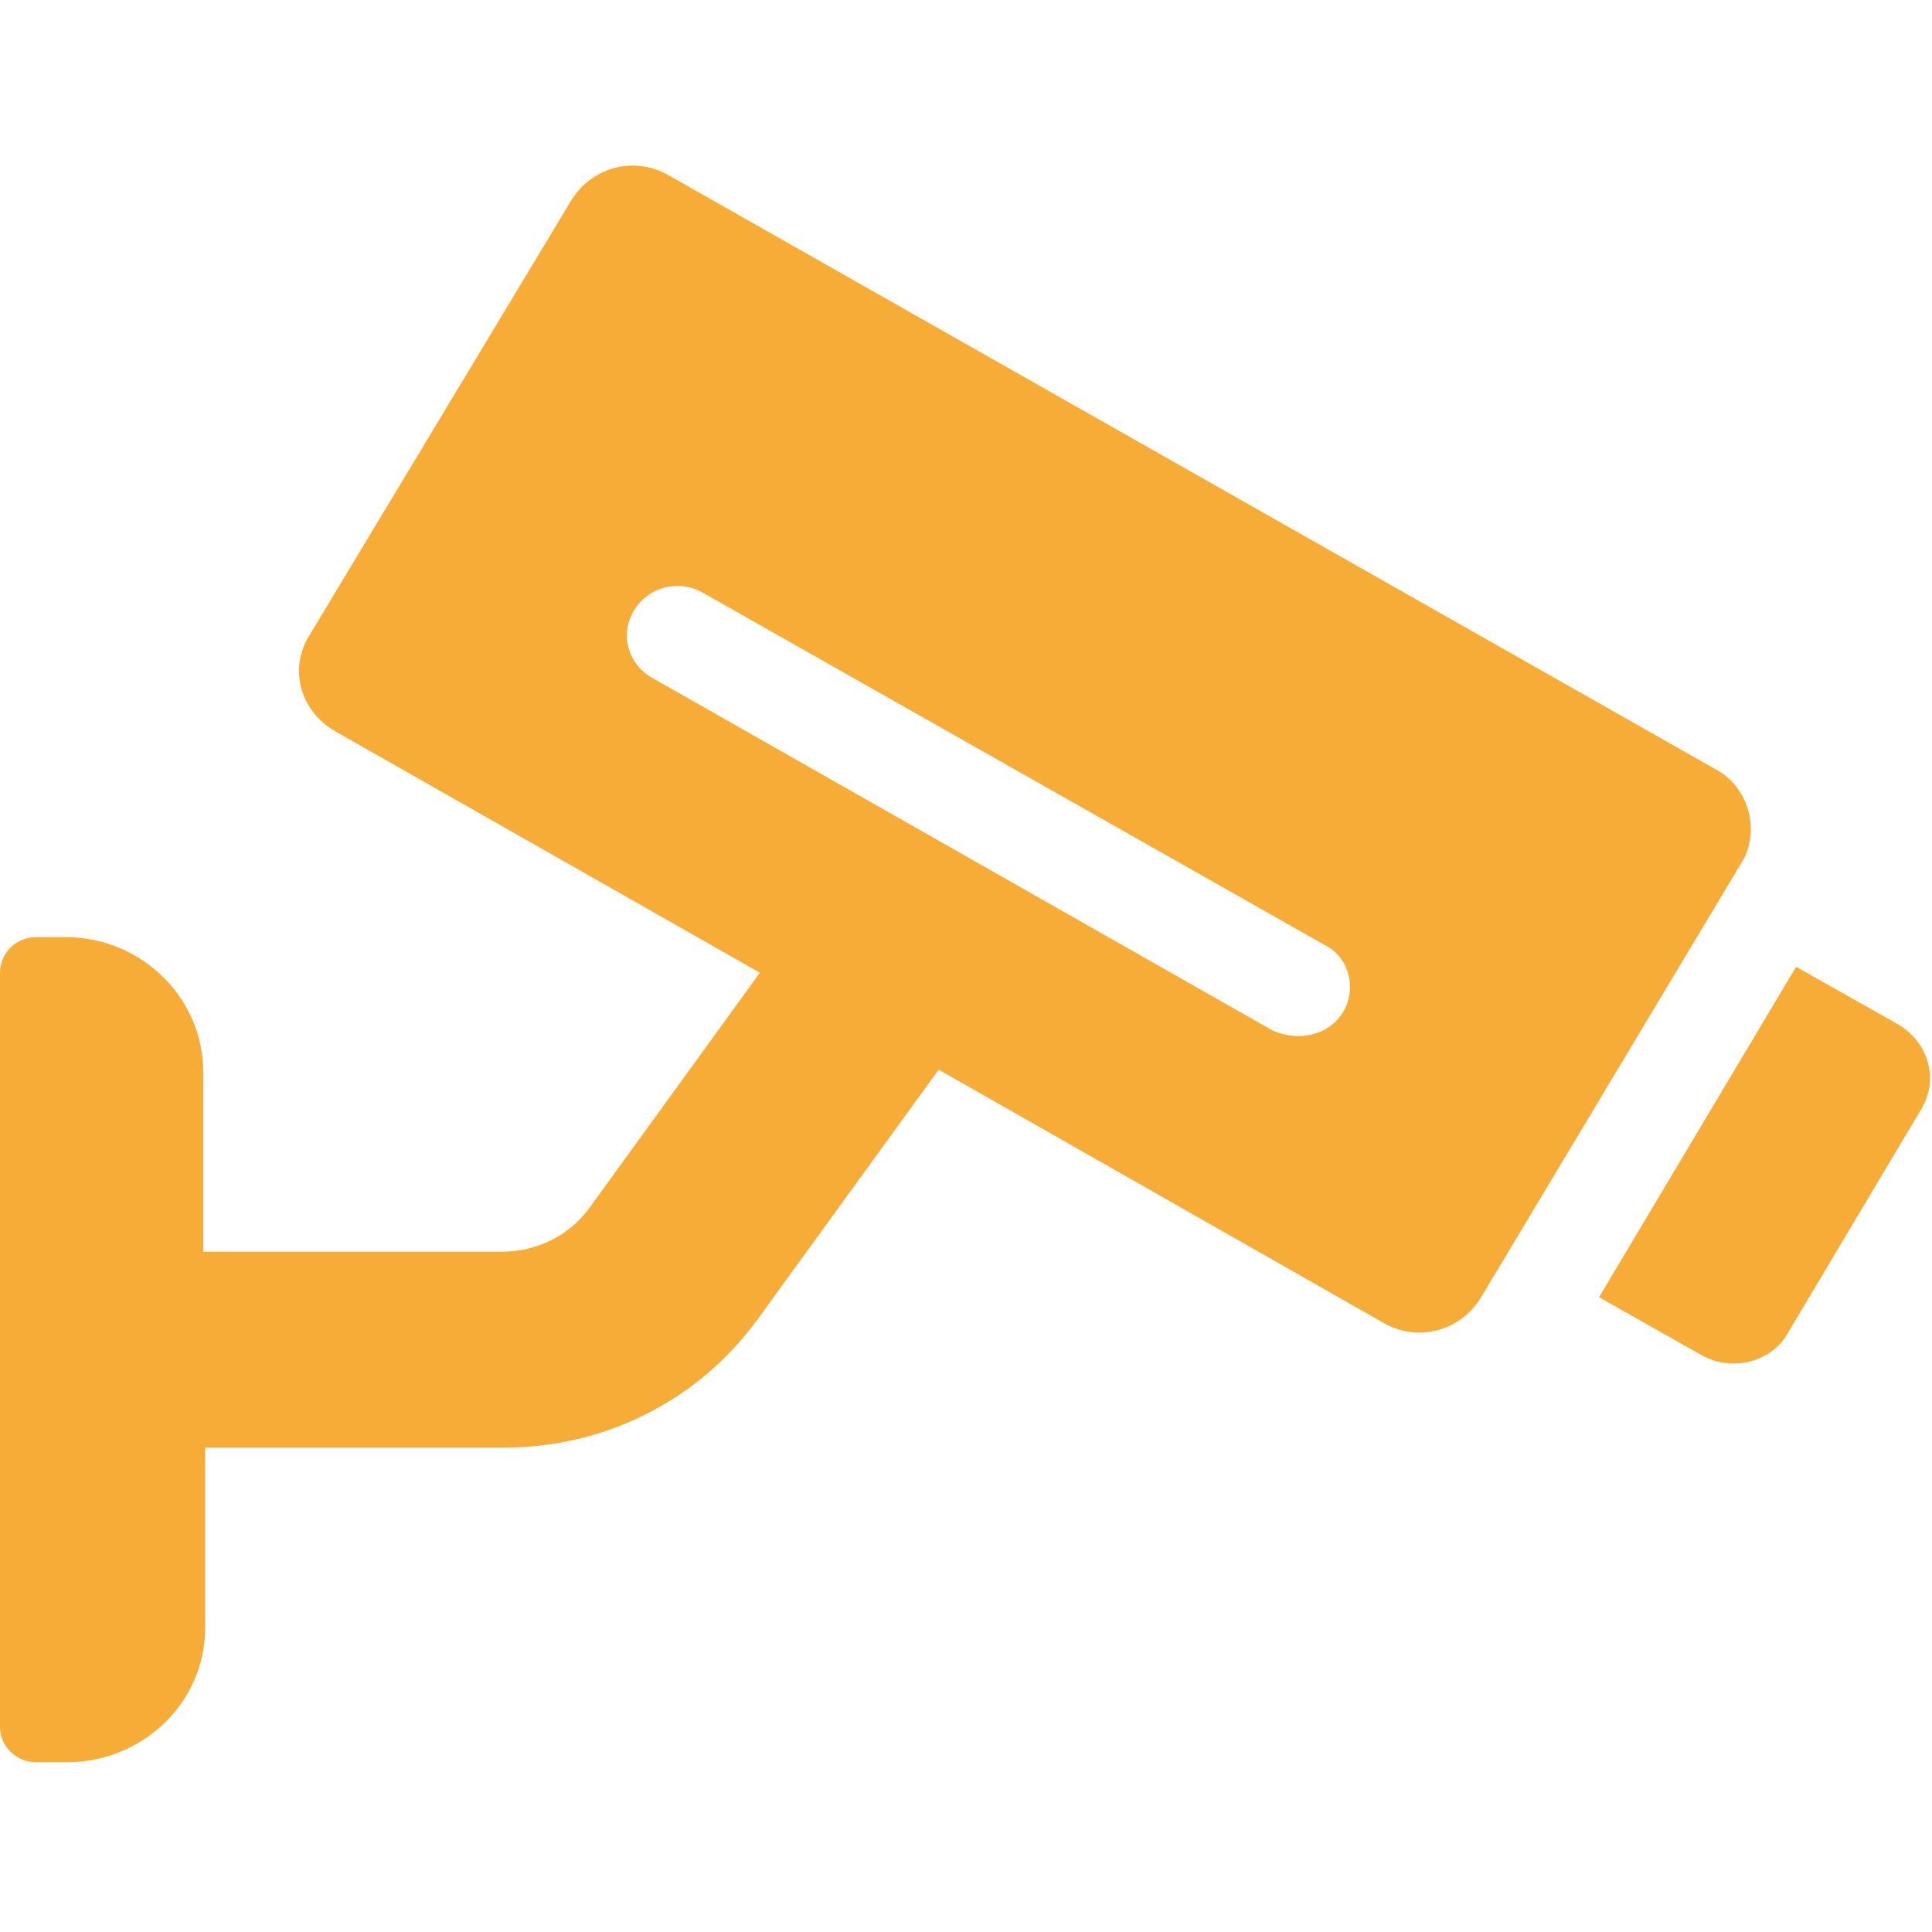 <?xml version="1.0" encoding="UTF-8"?> <svg xmlns="http://www.w3.org/2000/svg" width="35" height="35" viewBox="0 0 35 35" fill="none"> <path d="M34.378 18.553L32.538 17.514L28.968 23.501L30.808 24.54C31.36 24.863 32.096 24.683 32.391 24.146L34.783 20.131C35.151 19.557 34.931 18.876 34.378 18.553Z" fill="#F7AC37"></path> <path d="M31.066 13.929L12.11 3.174C11.484 2.815 10.711 3.031 10.343 3.64L5.595 11.527C5.227 12.136 5.448 12.889 6.073 13.248L13.766 17.622L10.674 21.888C10.306 22.39 9.717 22.676 9.092 22.676H3.681V19.414C3.681 18.088 2.576 16.976 1.178 16.976H0.662C0.294 16.976 0 17.263 0 17.622V31.28C0 31.639 0.294 31.925 0.662 31.925H1.214C2.576 31.925 3.717 30.85 3.717 29.488V26.225H9.128C10.968 26.225 12.662 25.365 13.729 23.895L17.005 19.378L25.066 23.967C25.691 24.326 26.464 24.11 26.832 23.501L31.58 15.578C31.875 15.041 31.691 14.252 31.066 13.929L31.066 13.929ZM24.33 18.339C24.146 18.625 23.851 18.769 23.52 18.769C23.373 18.769 23.189 18.733 23.041 18.661L11.815 12.28C11.373 12.029 11.226 11.491 11.484 11.061C11.742 10.631 12.294 10.488 12.735 10.739L23.998 17.12C24.44 17.335 24.587 17.908 24.33 18.339H24.33Z" fill="#F7AC37"></path> </svg> 